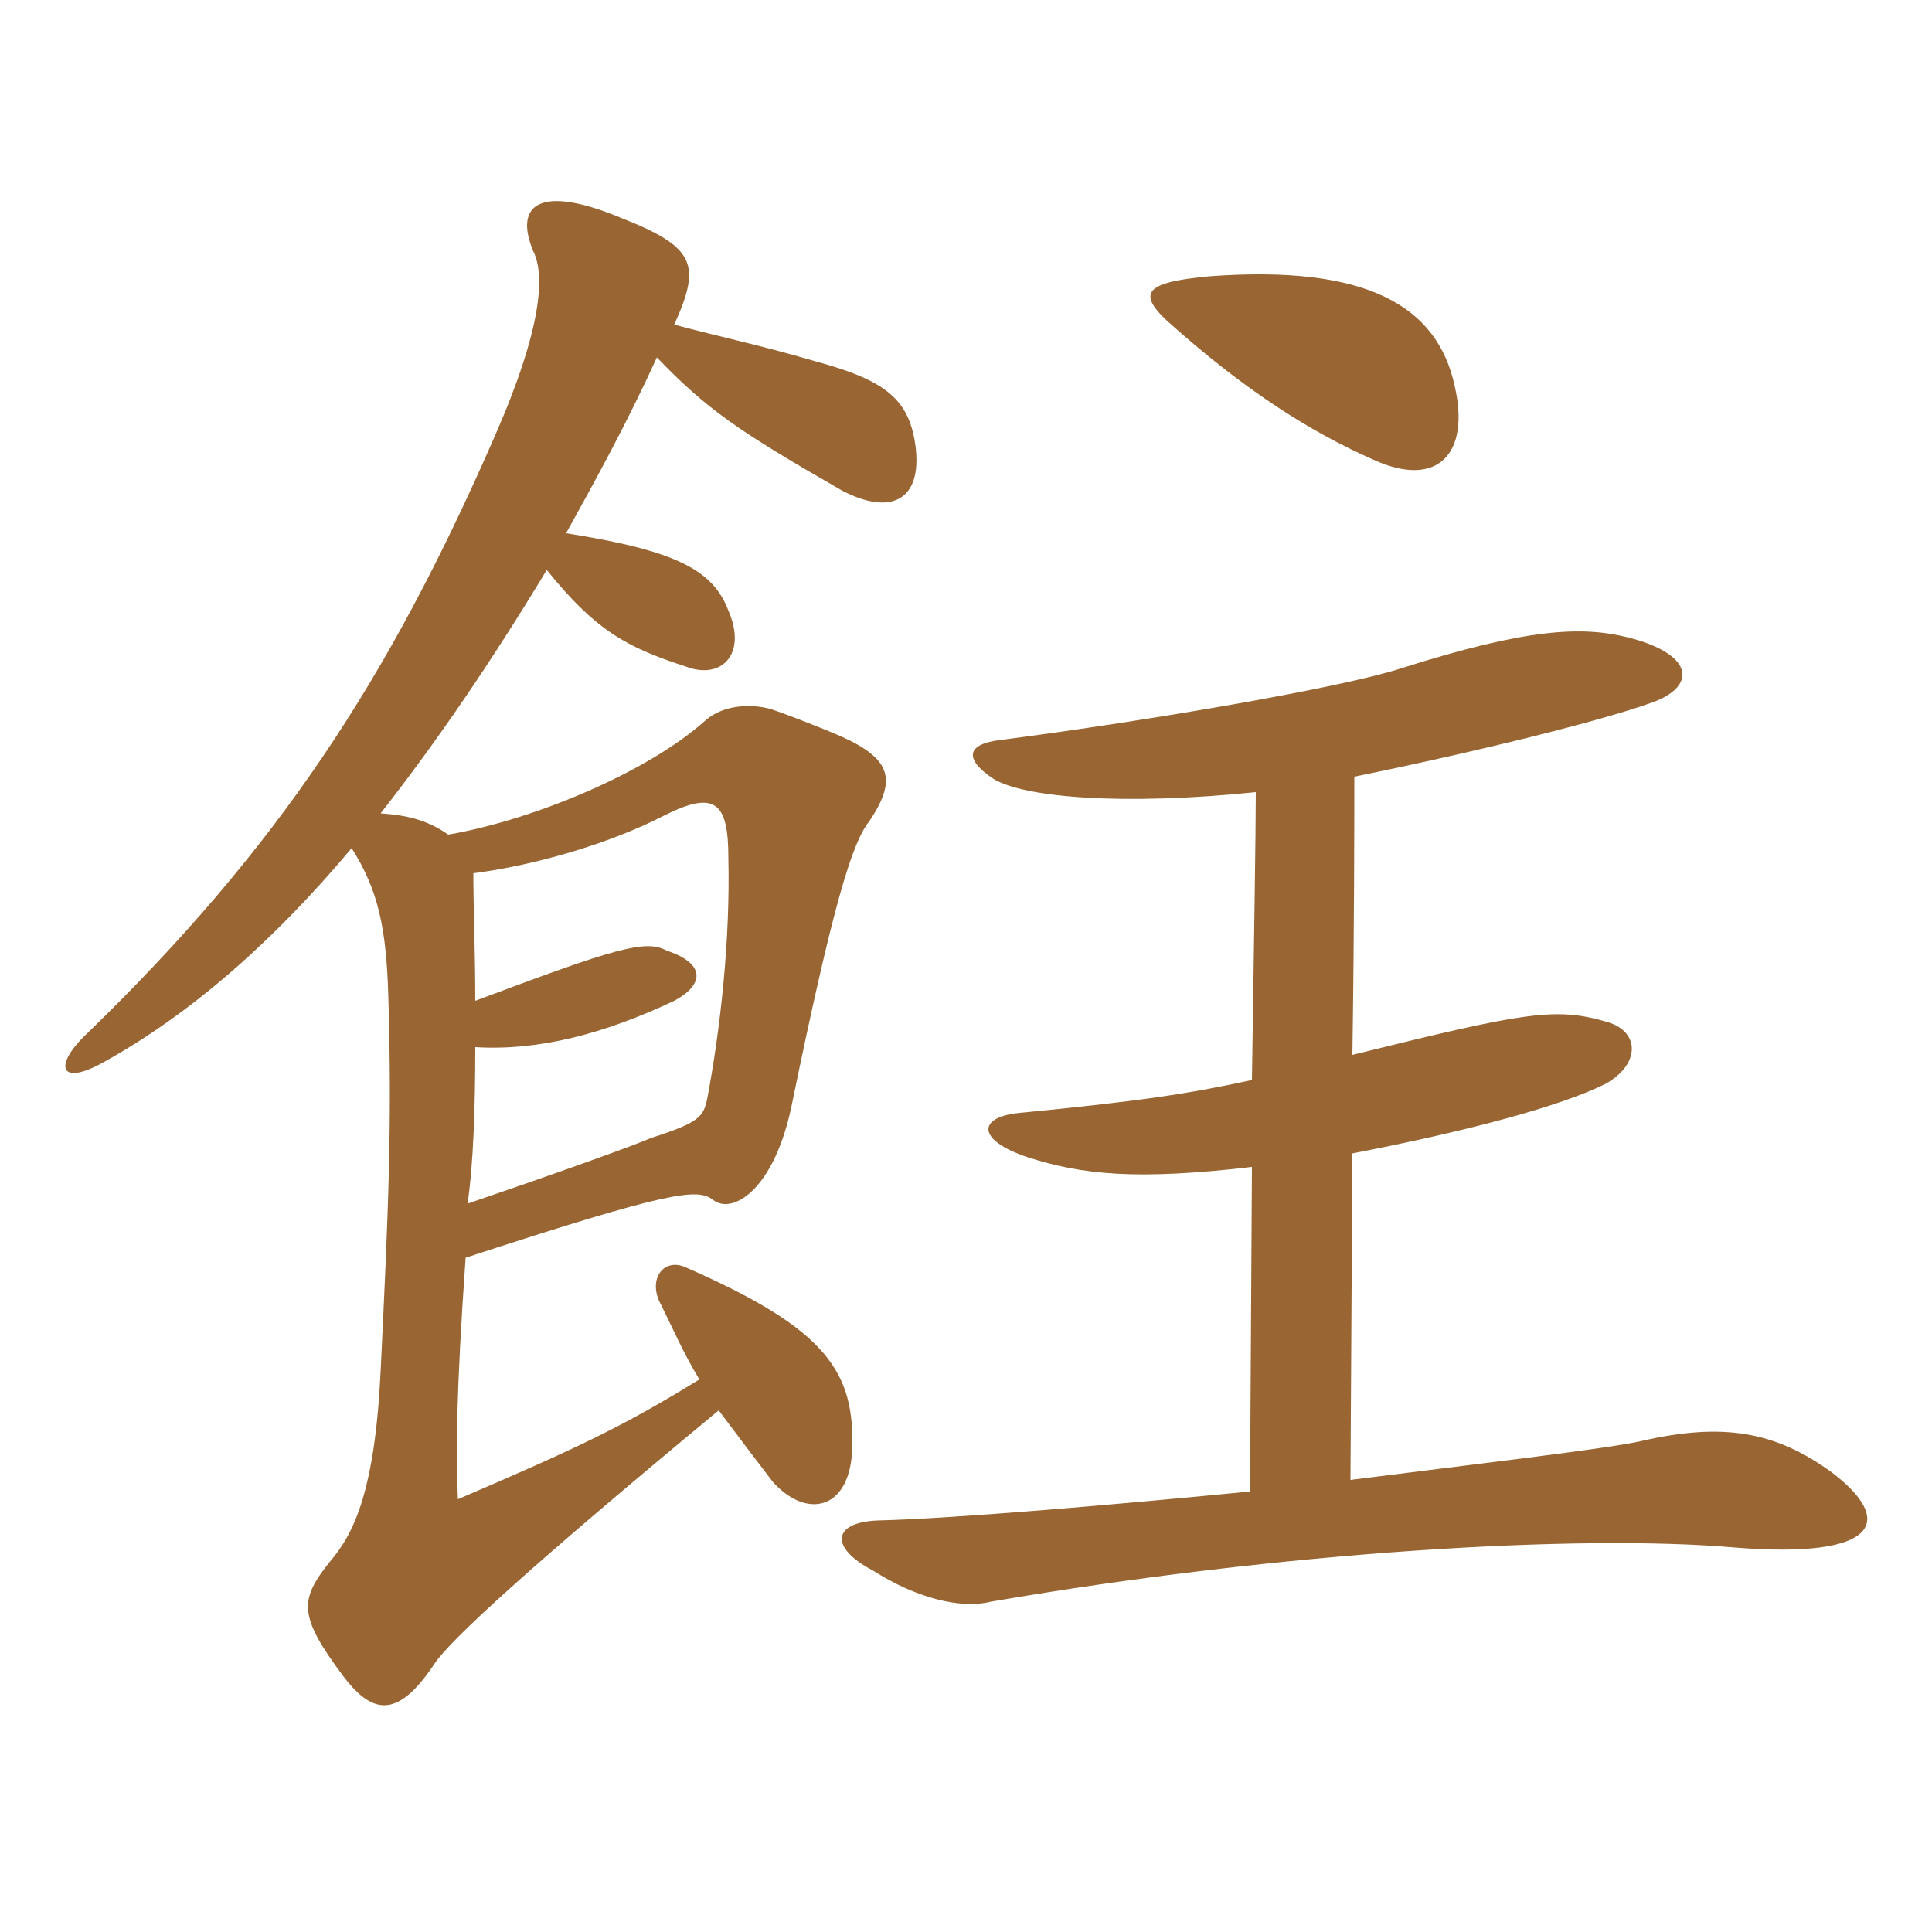 <svg xmlns="http://www.w3.org/2000/svg" xmlns:xlink="http://www.w3.org/1999/xlink" width="150" height="150"><path fill="#996633" padding="10" d="M36.30 93.45C36.75 90.45 36.90 85.95 36.90 81.30C41.85 81.60 46.95 80.25 52.35 77.70C54.60 76.50 54.90 74.85 51.75 73.80C50.10 72.90 47.70 73.65 36.90 77.70C36.90 73.95 36.75 70.35 36.75 67.80C41.40 67.20 47.25 65.55 51.60 63.30C55.50 61.35 56.55 62.25 56.55 66.60C56.70 72.90 55.95 79.80 54.90 85.35C54.60 86.70 54.30 87.15 50.55 88.35C49.20 88.95 42.90 91.20 36.30 93.45ZM97.50 61.50C97.50 64.65 97.35 73.95 97.20 83.85C92.40 84.90 88.50 85.50 79.20 86.40C75.90 86.70 75.75 88.50 79.80 89.85C84 91.20 88.20 91.65 97.20 90.60L97.05 115.80C86.25 116.85 74.10 117.90 68.10 118.05C64.65 118.20 64.35 120.15 67.80 121.95C71.10 124.05 74.55 124.95 76.95 124.35C99.60 120.45 122.70 119.10 134.70 120.15C145.95 121.05 147.15 118.05 142.20 114.30C137.85 111.15 133.80 110.40 127.35 111.90C124.65 112.50 114.30 113.70 104.85 114.90L105 89.55C113.55 87.90 121.05 85.95 124.65 84.15C127.35 82.65 127.35 80.10 124.80 79.35C120.75 78.15 118.35 78.60 105 81.90C105.15 72 105.15 63.15 105.15 60.30C114.75 58.35 124.35 55.95 128.10 54.60C131.70 53.40 131.70 50.85 126.45 49.50C122.85 48.60 118.65 48.75 108.75 51.90C104.10 53.40 89.25 55.95 77.70 57.45C75 57.75 74.85 58.95 77.10 60.45C79.50 61.95 87.30 62.55 97.50 61.50ZM112.95 30C111.60 23.70 106.05 20.55 93.90 21.45C89.10 21.90 88.20 22.65 90.60 24.90C96.45 30.15 101.55 33.45 106.65 35.70C111.60 37.95 114.15 35.25 112.95 30ZM52.35 25.20C54.45 20.55 54 19.20 48.30 16.95C41.85 14.25 39.90 15.90 41.40 19.50C42.30 21.30 42.15 25.35 38.40 33.90C30.15 52.80 21.60 65.85 6.75 80.25C4.05 82.80 4.65 84.45 8.25 82.35C14.70 78.75 21.15 73.20 27.30 65.85C29.40 69.15 30 72.15 30.15 77.40C30.45 87.45 30.15 94.05 29.55 106.50C29.10 115.80 27.45 119.10 25.65 121.20C23.25 124.20 23.10 125.40 26.70 130.20C29.10 133.35 31.05 133.20 33.75 129.15C34.95 127.35 40.95 121.80 55.80 109.50C57.15 111.30 58.50 113.10 60 115.05C62.55 117.90 65.85 117.30 66.15 112.80C66.45 106.50 64.20 103.20 53.25 98.40C51.60 97.65 50.40 99.15 51.15 100.95C52.20 103.05 53.10 105.15 54.30 107.10C48.45 110.70 45 112.35 35.55 116.40C35.40 112.95 35.40 108.30 36.15 97.65C52.20 92.40 54.15 92.25 55.35 93.15C56.85 94.35 60.15 92.40 61.50 85.65C64.65 70.35 66.15 65.40 67.50 63.75C69.60 60.60 69.30 58.95 65.25 57.15C63.15 56.25 60.75 55.35 59.85 55.05C58.20 54.60 56.10 54.75 54.75 55.95C50.40 59.85 41.70 63.60 34.80 64.80C33.30 63.75 31.80 63.30 29.55 63.15C33.90 57.60 38.10 51.45 42.45 44.25C46.20 48.90 48.60 50.25 53.25 51.75C55.95 52.80 58.05 50.85 56.55 47.40C55.35 44.25 52.50 42.75 43.95 41.40C46.20 37.35 48.75 32.70 51 27.75C54.90 31.80 57.30 33.45 65.40 38.10C69.15 40.05 71.55 38.85 71.10 34.80C70.65 31.05 68.85 29.55 63.30 28.05C59.25 26.85 55.05 25.95 52.35 25.20Z"/></svg>